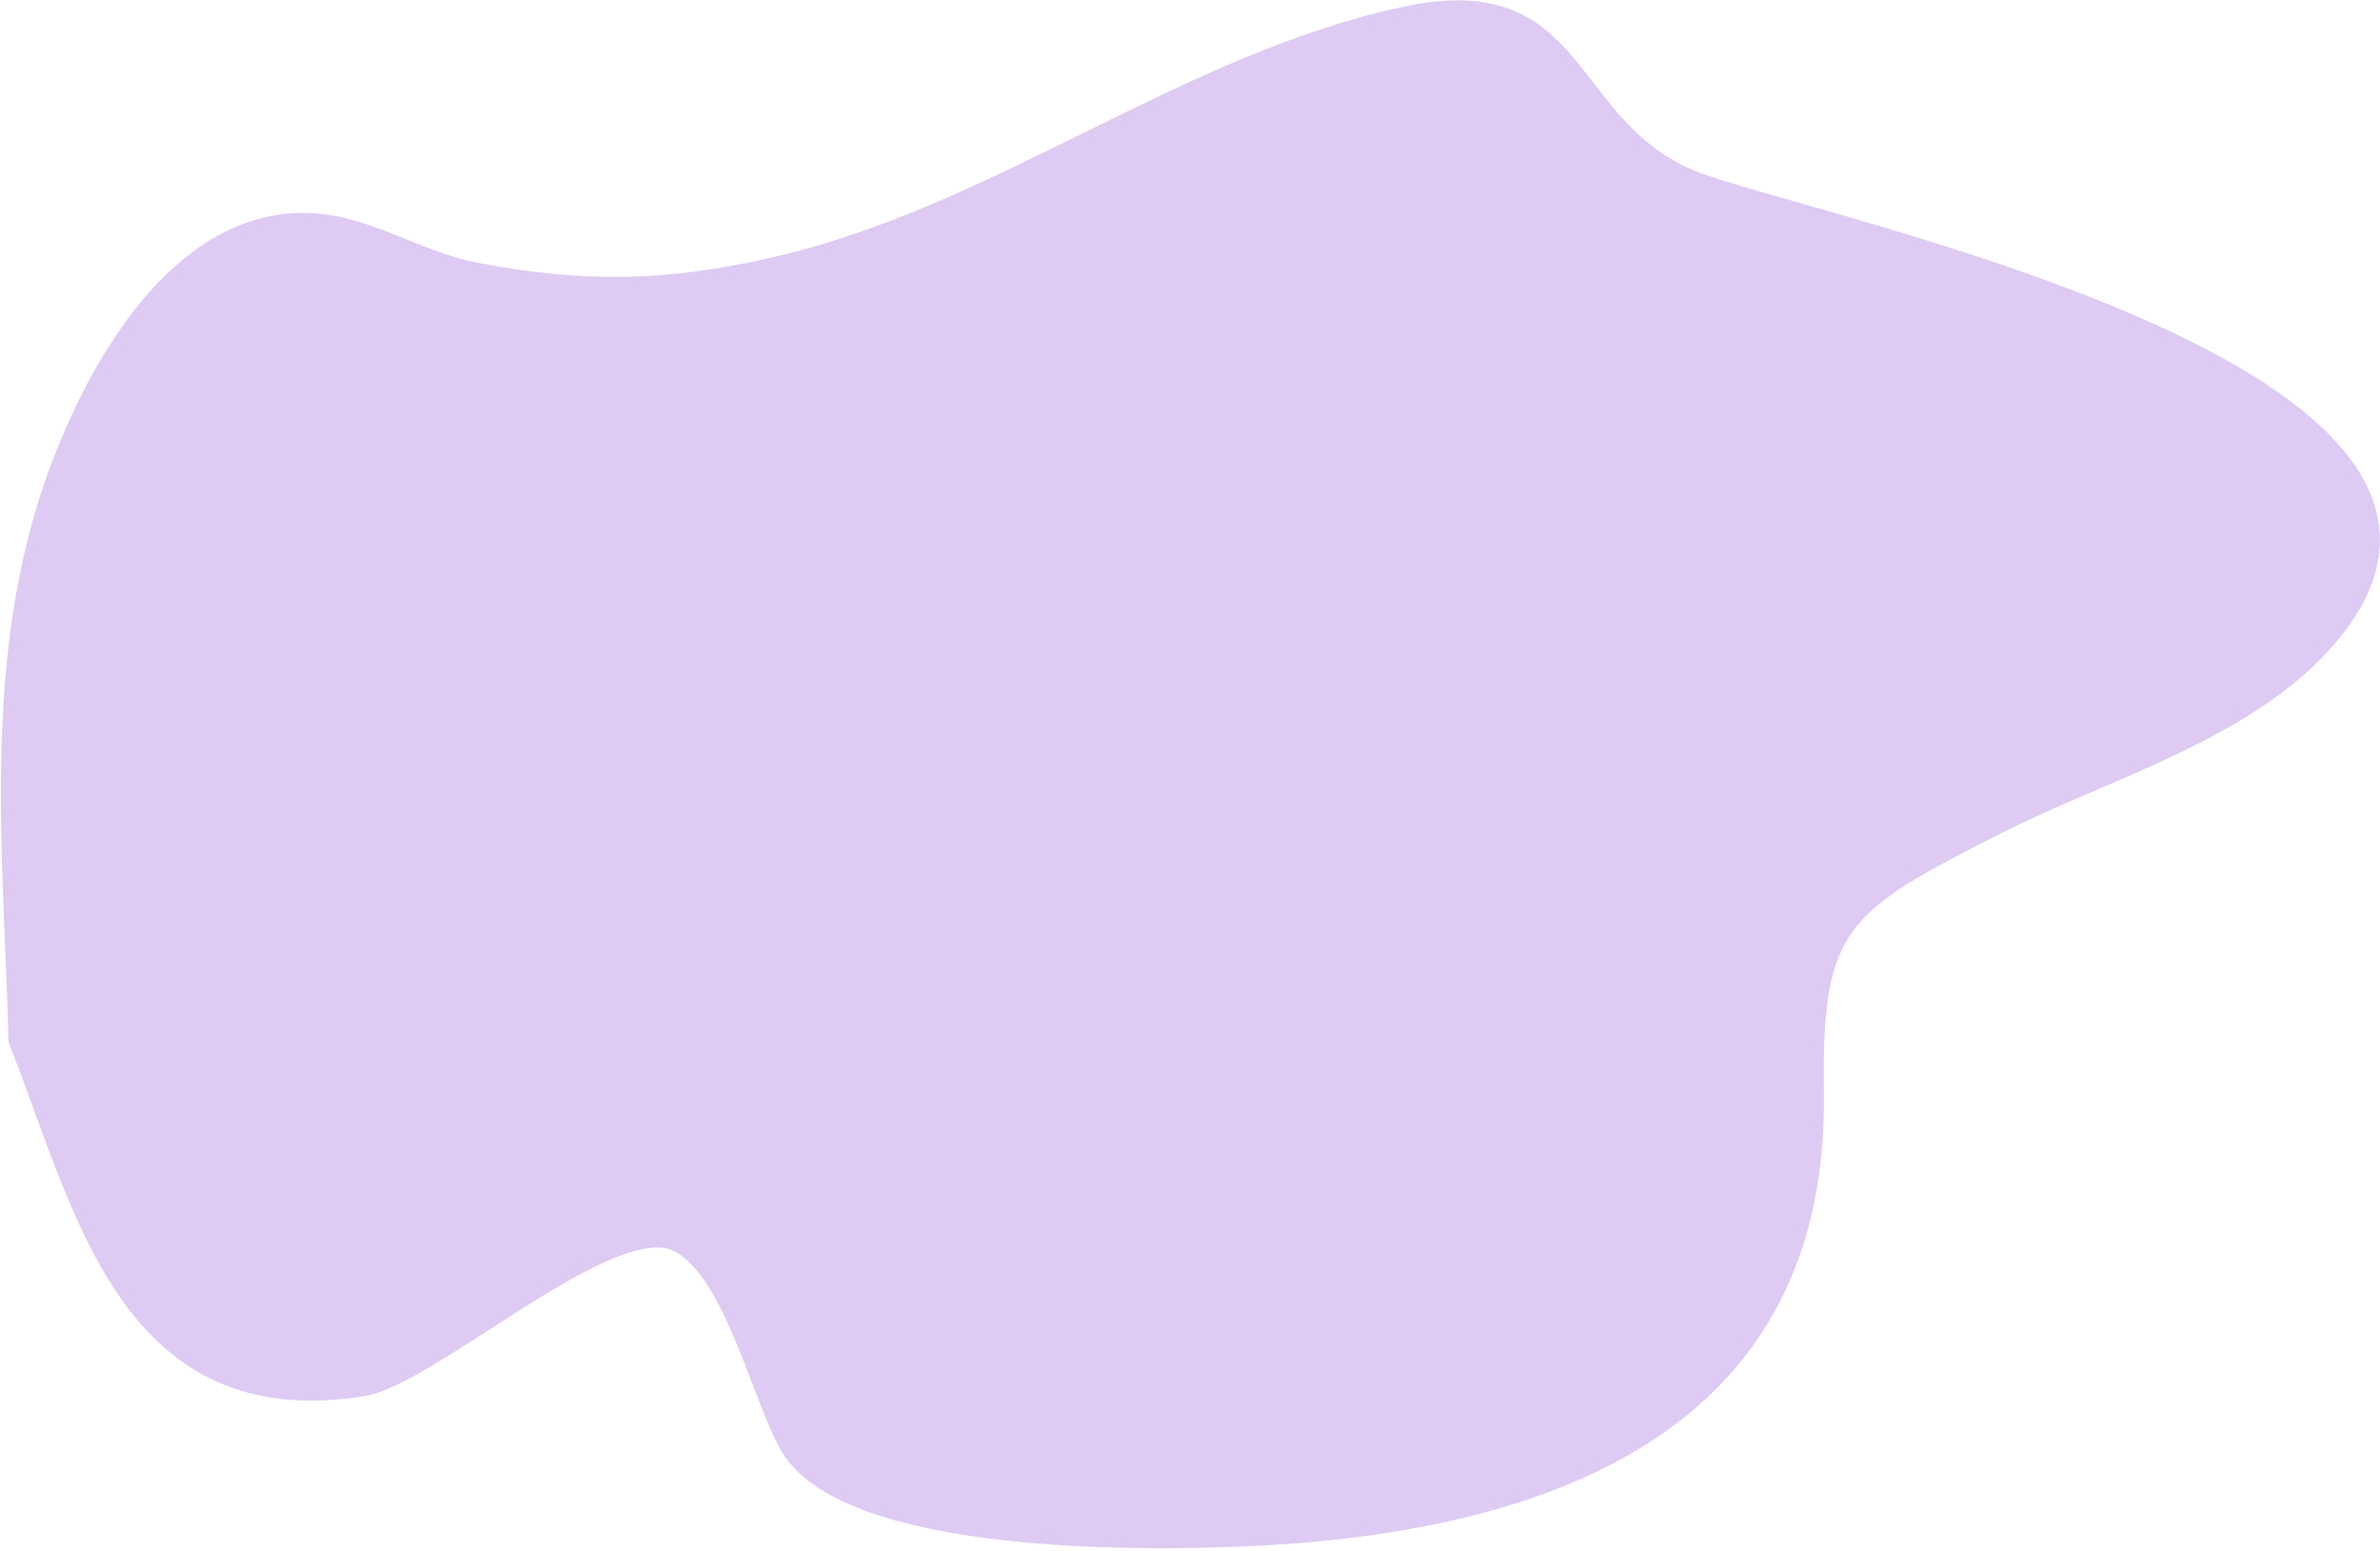 <?xml version="1.0" encoding="UTF-8"?> <svg xmlns="http://www.w3.org/2000/svg" width="772" height="503" viewBox="0 0 772 503" fill="none"><path d="M11.319 171.894C-3.178 226.255 2.805 282.494 4.26 337.769C25.422 390.674 39.571 464.059 118.078 451.294C140.614 447.629 199.174 393.78 219.544 404.531C236.448 413.452 245.355 453.341 254.543 469.528C275.528 506.502 392.991 501.342 421.888 498.939C514.363 491.247 591.651 455.577 590.116 354.239C589.294 299.989 597.876 294.617 648.349 268.949C681.298 252.193 725.255 239.726 751.874 212.481C839.458 122.835 591.709 72.753 551 57.488C507.684 41.244 514.811 -9.114 455.416 3.667C383.441 19.155 323.468 68.187 251.308 84.84C216.094 92.966 188.976 93.325 154.253 86.604C136.534 83.175 120.488 72.078 102.491 70.722C51.892 66.91 21.553 133.513 11.319 171.894Z" fill="#DECAF2" stroke="#DECAF2" stroke-width="3" stroke-linecap="round"></path></svg> 